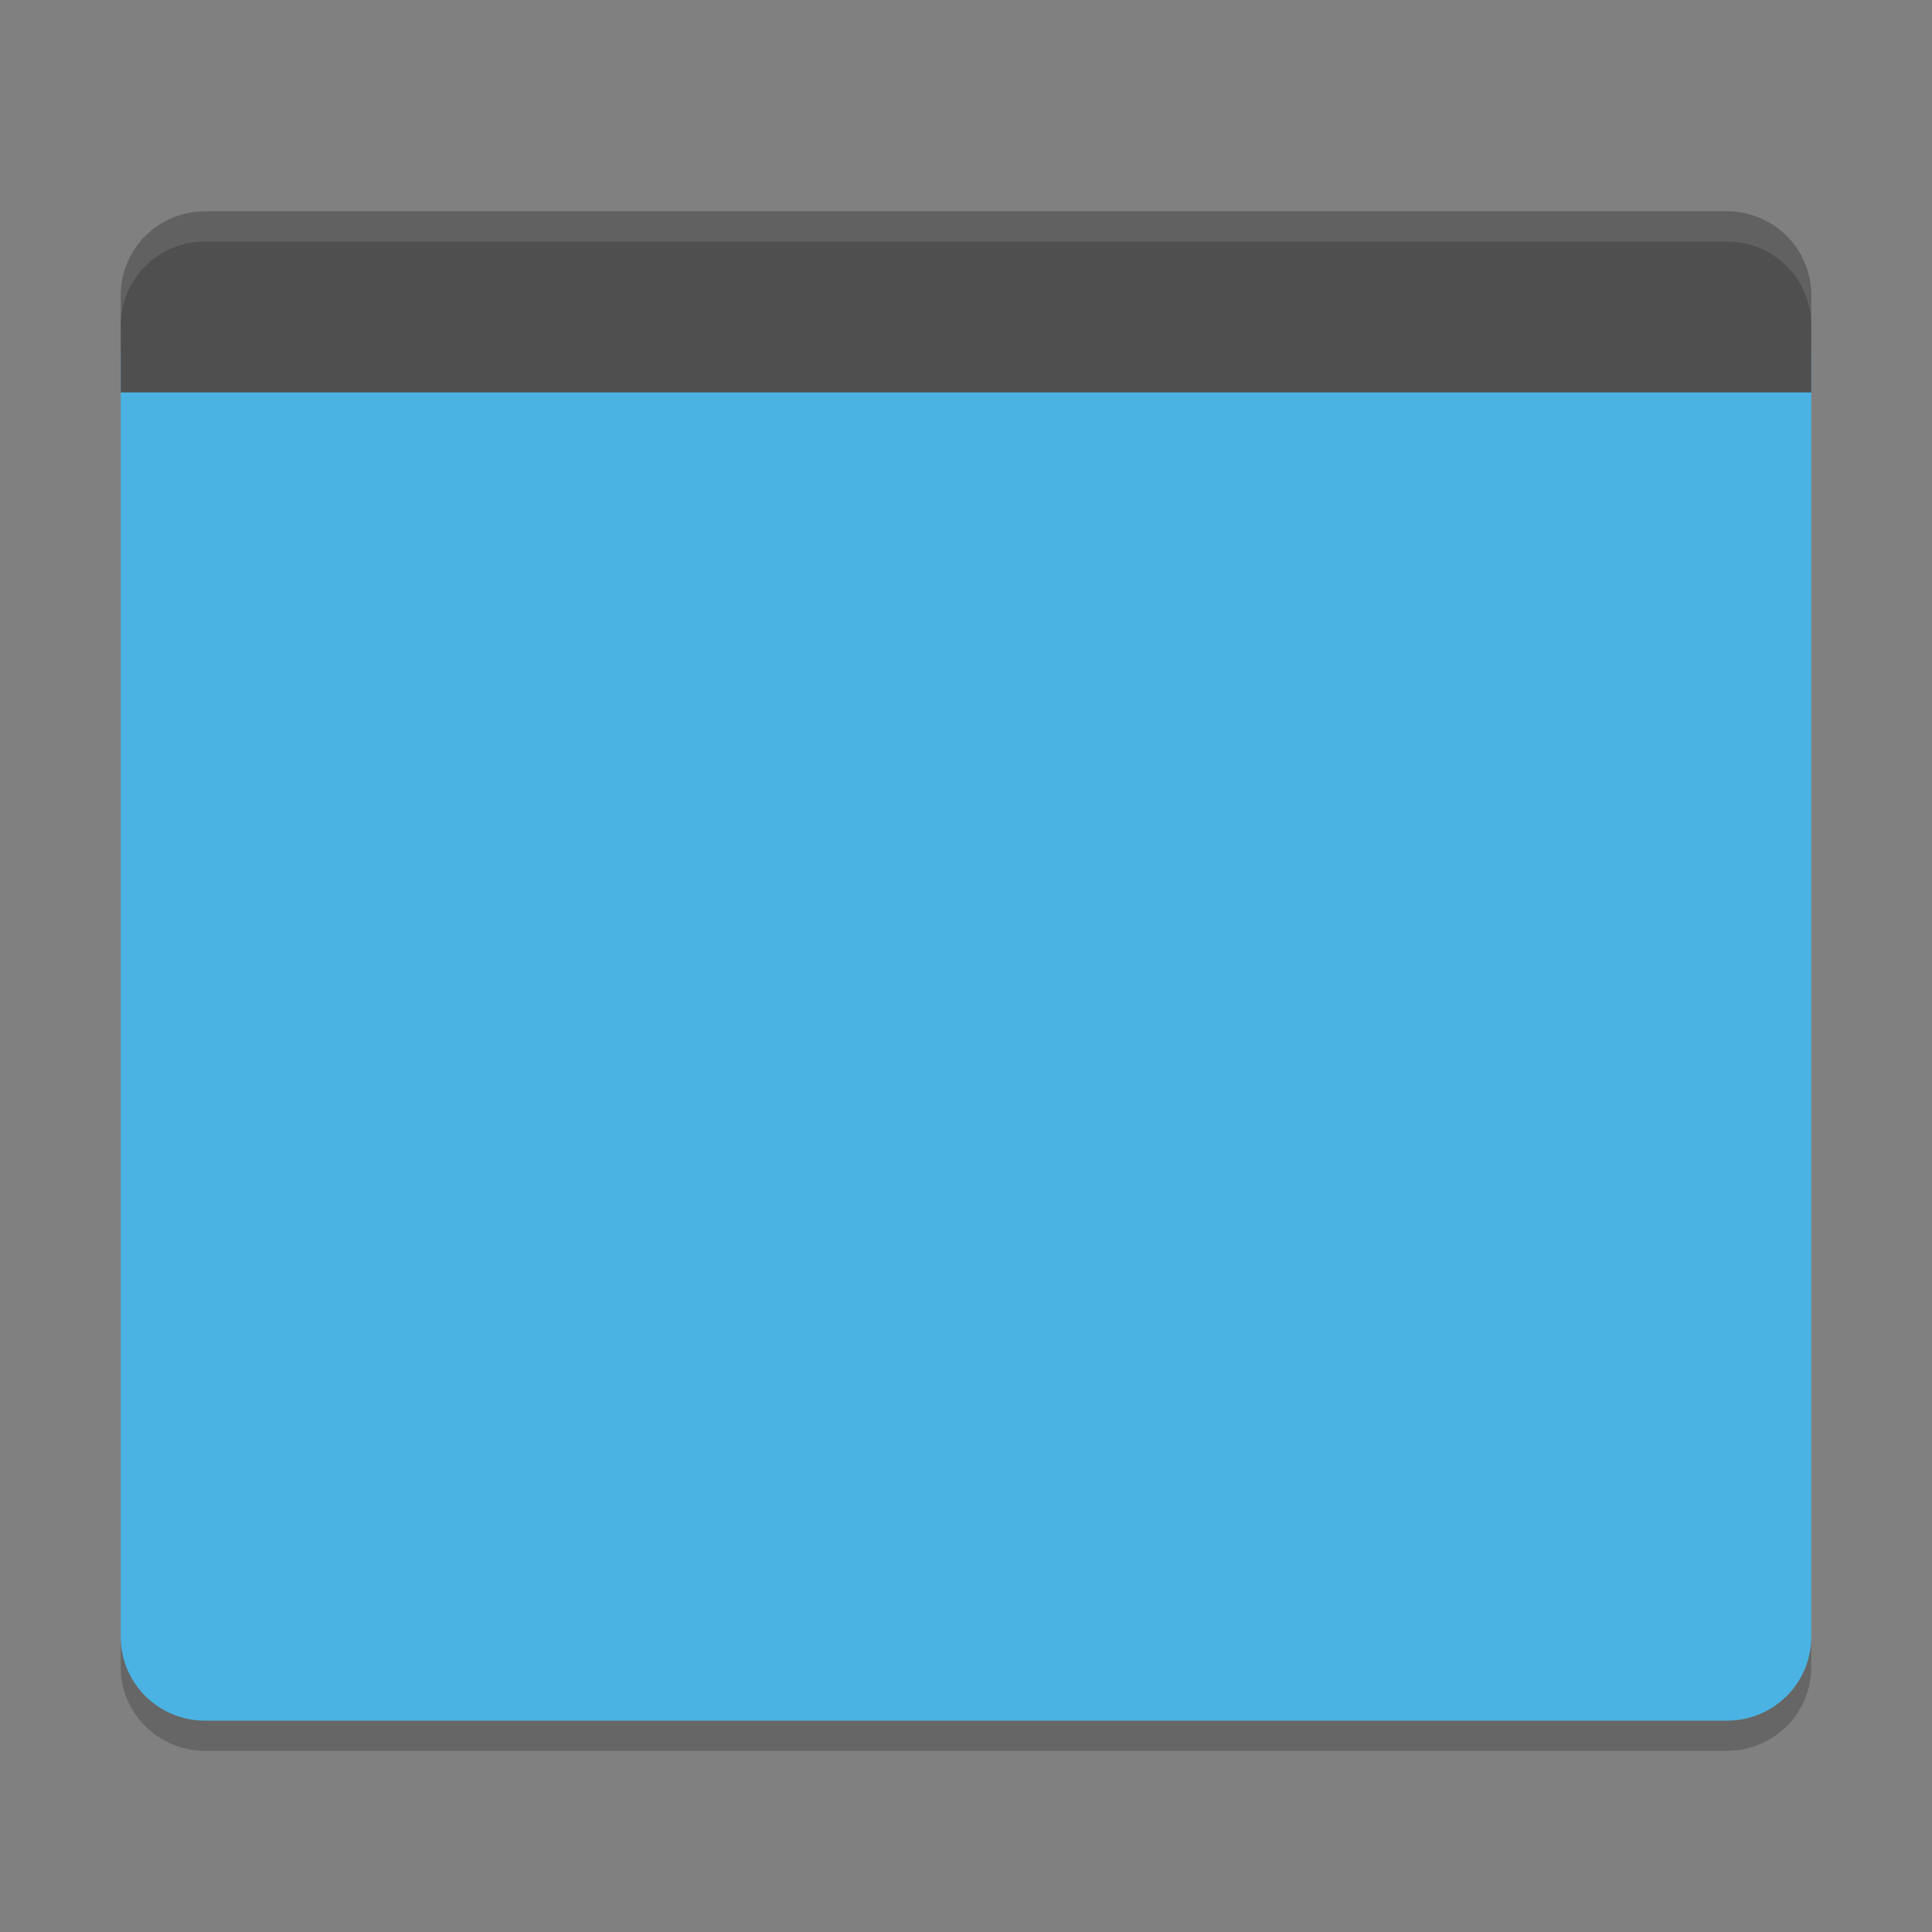 <svg xmlns="http://www.w3.org/2000/svg" xmlns:xlink="http://www.w3.org/1999/xlink" width="384pt" height="384pt" version="1.1" viewBox="0 0 384 384">
 <rect x="0" y="0" width="384" height="384" fill="#808080" stroke="none"/>
 <defs>
  <filter id="alpha" width="100%" height="100%" x="0%" y="0%" filterUnits="objectBoundingBox">
   <feColorMatrix in="SourceGraphic" type="matrix" values="0 0 0 0 1 0 0 0 0 1 0 0 0 0 1 0 0 0 1 0"/>
  </filter>
  <mask id="mask0">
   <g filter="url(#alpha)">
    <rect width="384" height="384" x="0" y="0" style="fill:rgb(0%,0%,0%);fill-opacity:0.102"/>
   </g>
  </mask>
  <clipPath id="clip1">
   <rect width="384" height="384" x="0" y="0"/>
  </clipPath>
  <g id="surface5" clip-path="url(#clip1)">
   <path style="fill:rgb(100%,100%,100%)" d="M 40.805 42 C 31.496 42 24 49.43 24 58.664 L 24 64.664 C 24 55.43 31.496 48 40.805 48 L 343.195 48 C 352.496 48 360 55.43 360 64.664 L 360 58.664 C 360 49.43 352.496 42 343.195 42 Z M 40.805 42"/>
  </g>
  <mask id="mask1">
   <g filter="url(#alpha)">
    <rect width="384" height="384" x="0" y="0" style="fill:rgb(0%,0%,0%);fill-opacity:0.2"/>
   </g>
  </mask>
  <clipPath id="clip2">
   <rect width="384" height="384" x="0" y="0"/>
  </clipPath>
  <g id="surface8" clip-path="url(#clip2)">
   <path style="fill:rgb(0%,0%,0%)" d="M 24 325.336 L 24 331.336 C 24 340.574 31.496 348 40.805 348 L 343.195 348 C 352.496 348 360 340.574 360 331.336 L 360 325.336 C 360 334.574 352.496 342 343.195 342 L 40.805 342 C 31.496 342 24 334.574 24 325.336 Z M 24 325.336"/>
  </g>
 </defs>
 <g>
  <path style="fill:rgb(29.02%,70.196%,89.412%)" d="M 40.801 54 C 31.492 54 24 61.434 24 70.668 L 24 325.332 C 24 334.566 31.492 342 40.801 342 L 343.199 342 C 352.508 342 360 334.566 360 325.332 L 360 70.668 C 360 61.438 352.512 54.008 343.199 54.008 Z M 40.801 54"/>
  <path style="fill:rgb(30.98%,30.98%,30.98%)" d="M 40.801 42 C 31.492 42 24 49.434 24 58.668 L 24 78 L 360 78 L 360 58.668 C 360 49.434 352.512 42 343.199 42 Z M 40.801 42"/>
  <use mask="url(#mask0)" xlink:href="#surface5"/>
  <use mask="url(#mask1)" xlink:href="#surface8"/>
 </g>
</svg>
